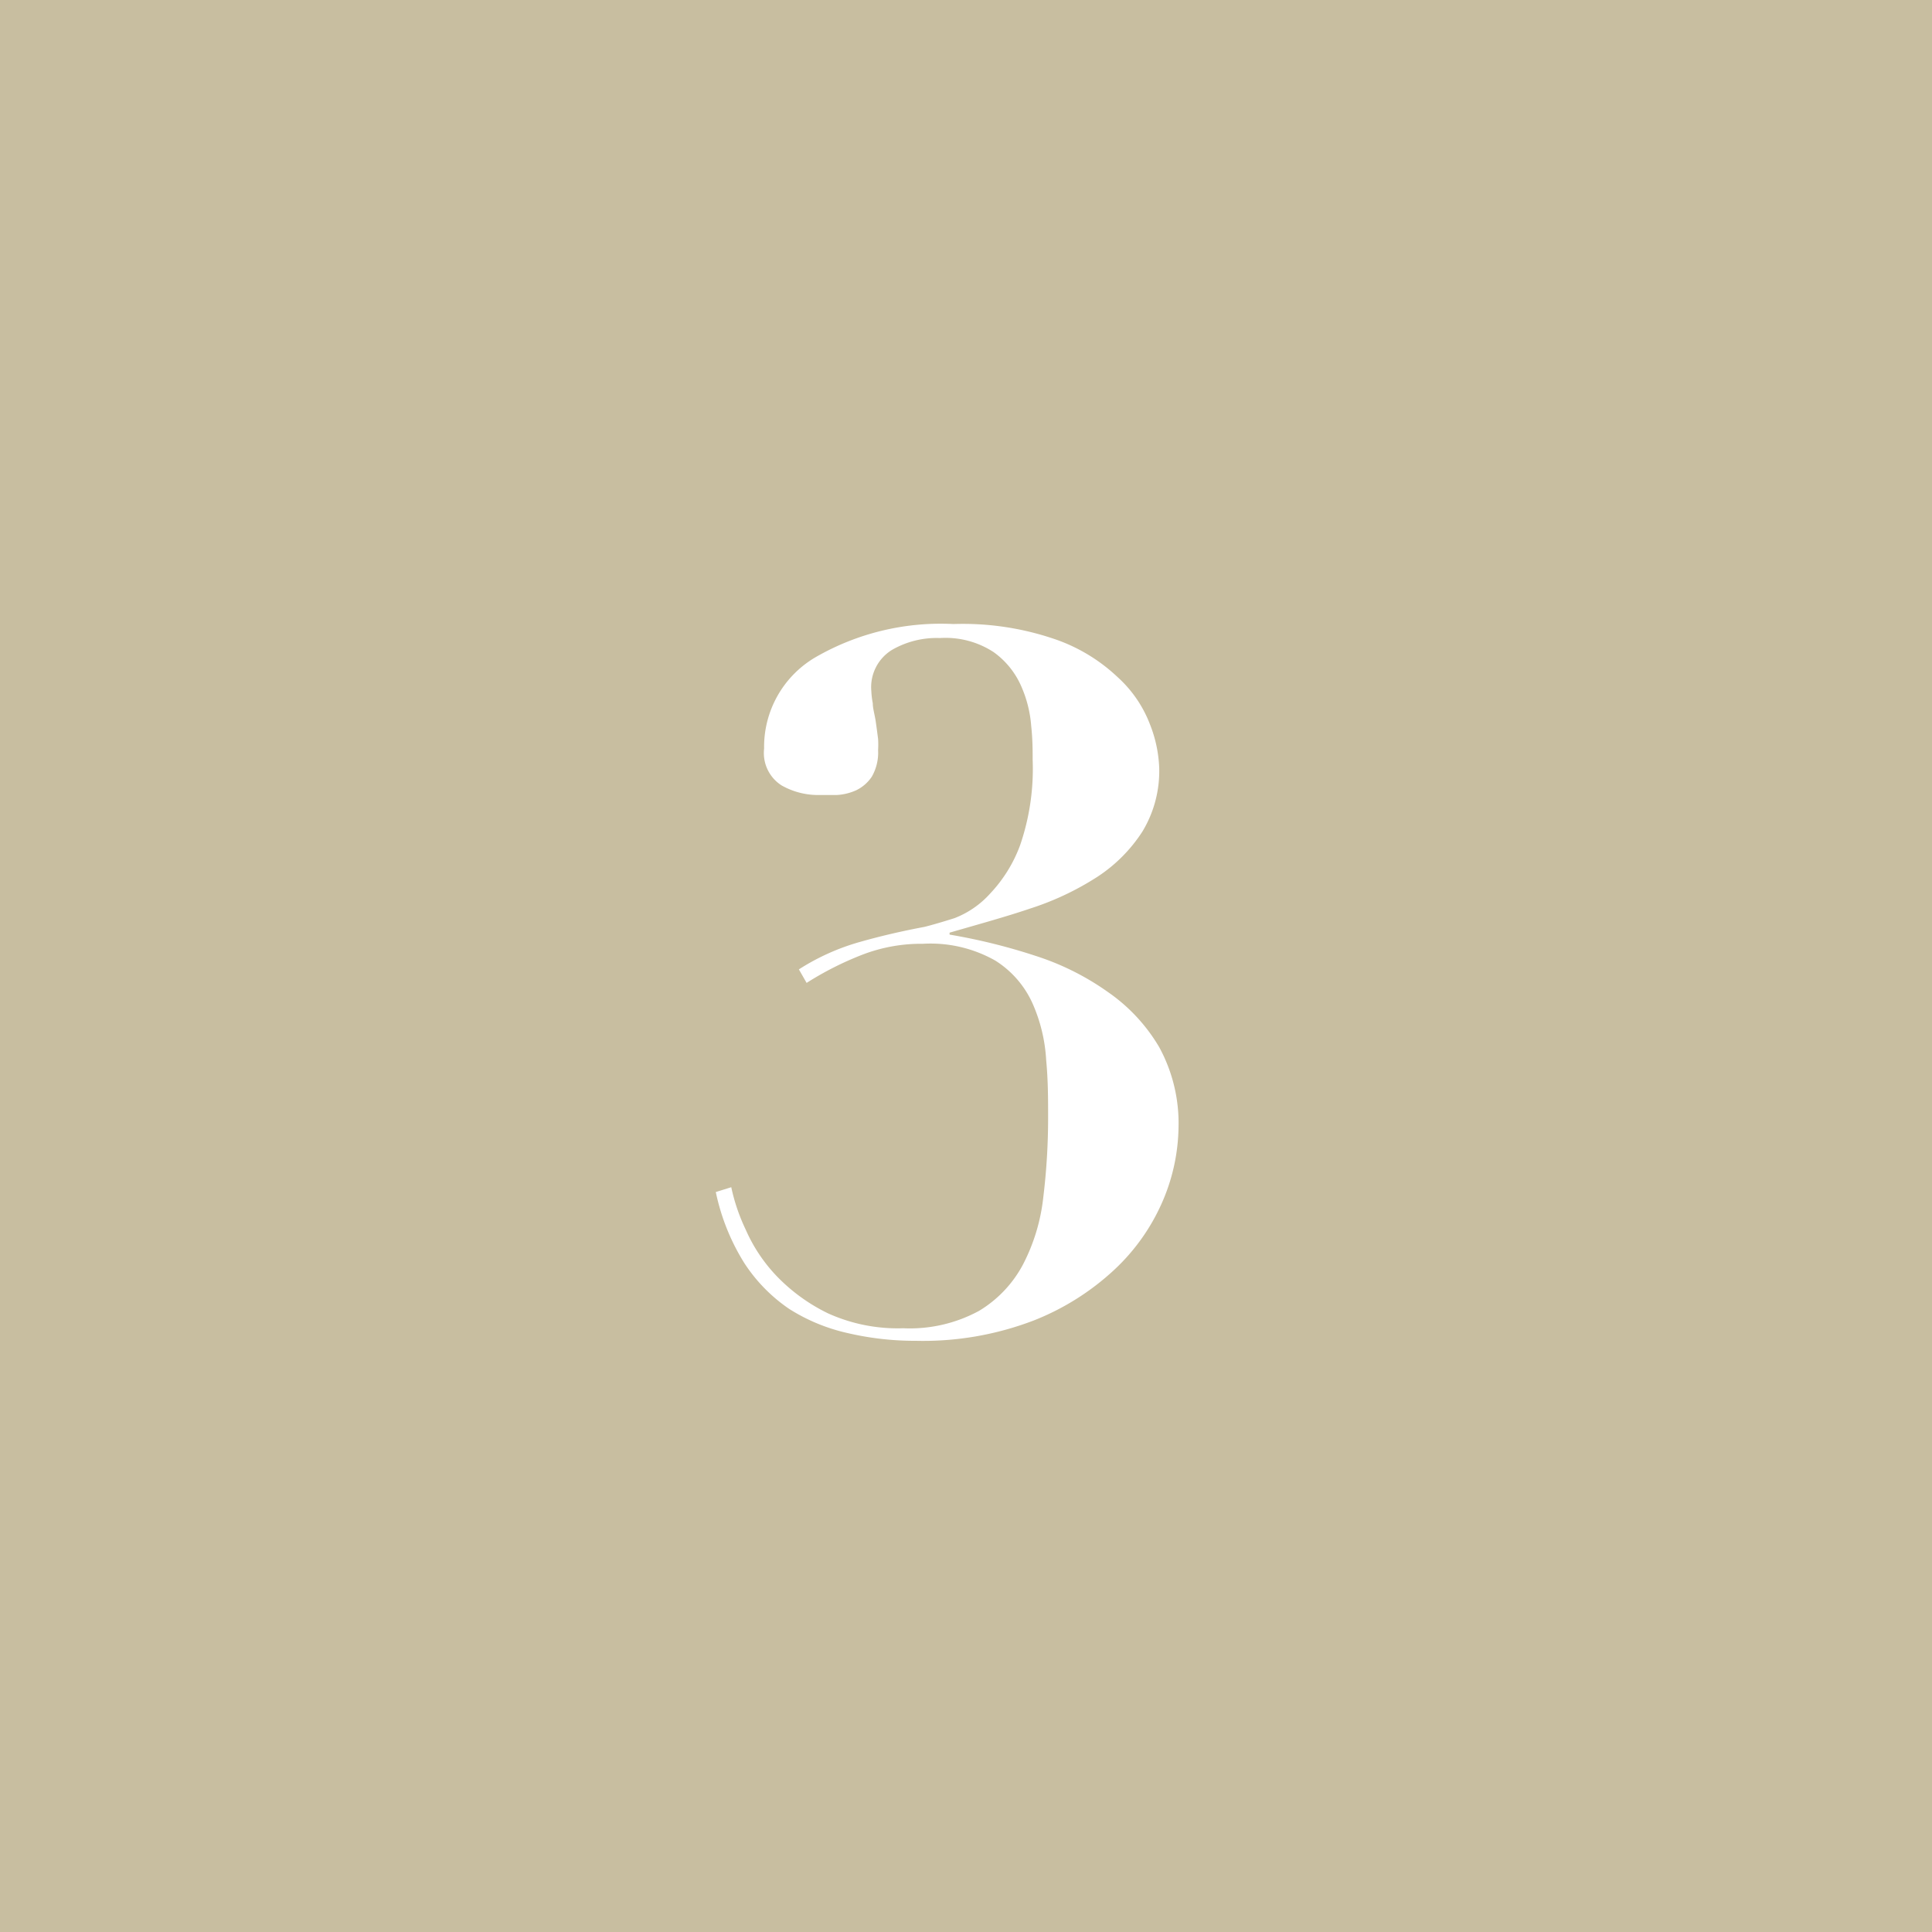 <svg xmlns="http://www.w3.org/2000/svg" viewBox="0 0 80 80"><defs><style>.cls-1{fill:#c8bea0;}.cls-2{fill:#fff;}</style></defs><g id="レイヤー_2" data-name="レイヤー 2"><g id="レイヤー_1-2" data-name="レイヤー 1"><rect class="cls-1" width="80" height="80"/><path class="cls-2" d="M30.88,50.92a6.64,6.64,0,0,0,1.28,1.92,7.48,7.48,0,0,0,2.12,1.54A7,7,0,0,0,37.4,55a6,6,0,0,0,3.14-.72,4.94,4.94,0,0,0,1.82-1.92,7.88,7.88,0,0,0,.84-2.78,27.09,27.09,0,0,0,.2-3.3c0-.75,0-1.54-.08-2.38a6.7,6.7,0,0,0-.56-2.34,4.06,4.06,0,0,0-1.54-1.78,5.44,5.44,0,0,0-3-.7,6.78,6.78,0,0,0-2.48.44A13.22,13.22,0,0,0,33.4,40.7l-.32-.56A9.4,9.4,0,0,1,35.62,39c.81-.23,1.7-.44,2.66-.62.32-.08.73-.2,1.24-.36A3.84,3.84,0,0,0,41,37a5.86,5.86,0,0,0,1.24-2,9.73,9.73,0,0,0,.52-3.54c0-.38,0-.84-.06-1.4a5,5,0,0,0-.42-1.66A3.41,3.41,0,0,0,41.14,27a3.64,3.64,0,0,0-2.22-.58,3.69,3.69,0,0,0-2,.5,1.81,1.81,0,0,0-.84,1.7,3.36,3.36,0,0,0,.06.5c0,.22.08.47.12.74s.07.51.1.74a3.79,3.79,0,0,1,0,.46,2,2,0,0,1-.26,1.1,1.63,1.63,0,0,1-.64.56,2.25,2.25,0,0,1-.82.2l-.8,0a3.07,3.07,0,0,1-1.48-.4,1.59,1.59,0,0,1-.72-1.52,4.3,4.3,0,0,1,2.12-3.78,10.37,10.37,0,0,1,5.72-1.38,11.75,11.75,0,0,1,4.24.64,7.16,7.16,0,0,1,2.56,1.56A5.07,5.07,0,0,1,47.62,30,5.43,5.43,0,0,1,48,31.78a4.84,4.84,0,0,1-.7,2.66,6.35,6.35,0,0,1-1.88,1.88,11.76,11.76,0,0,1-2.76,1.3c-1,.34-2.17.66-3.34,1v.08a24.37,24.37,0,0,1,3.56.88,10.92,10.92,0,0,1,3,1.5A7.23,7.23,0,0,1,48,43.36a6.58,6.58,0,0,1,.8,3.34,8,8,0,0,1-.64,3,8.46,8.46,0,0,1-2,2.86,10.56,10.56,0,0,1-3.36,2.12,12.8,12.8,0,0,1-4.88.84,12.24,12.24,0,0,1-2.82-.32,7.61,7.61,0,0,1-2.42-1,6.74,6.74,0,0,1-1.86-1.9,9,9,0,0,1-1.18-2.94l.64-.2A7.89,7.89,0,0,0,30.88,50.92Z"/></g></g></svg>